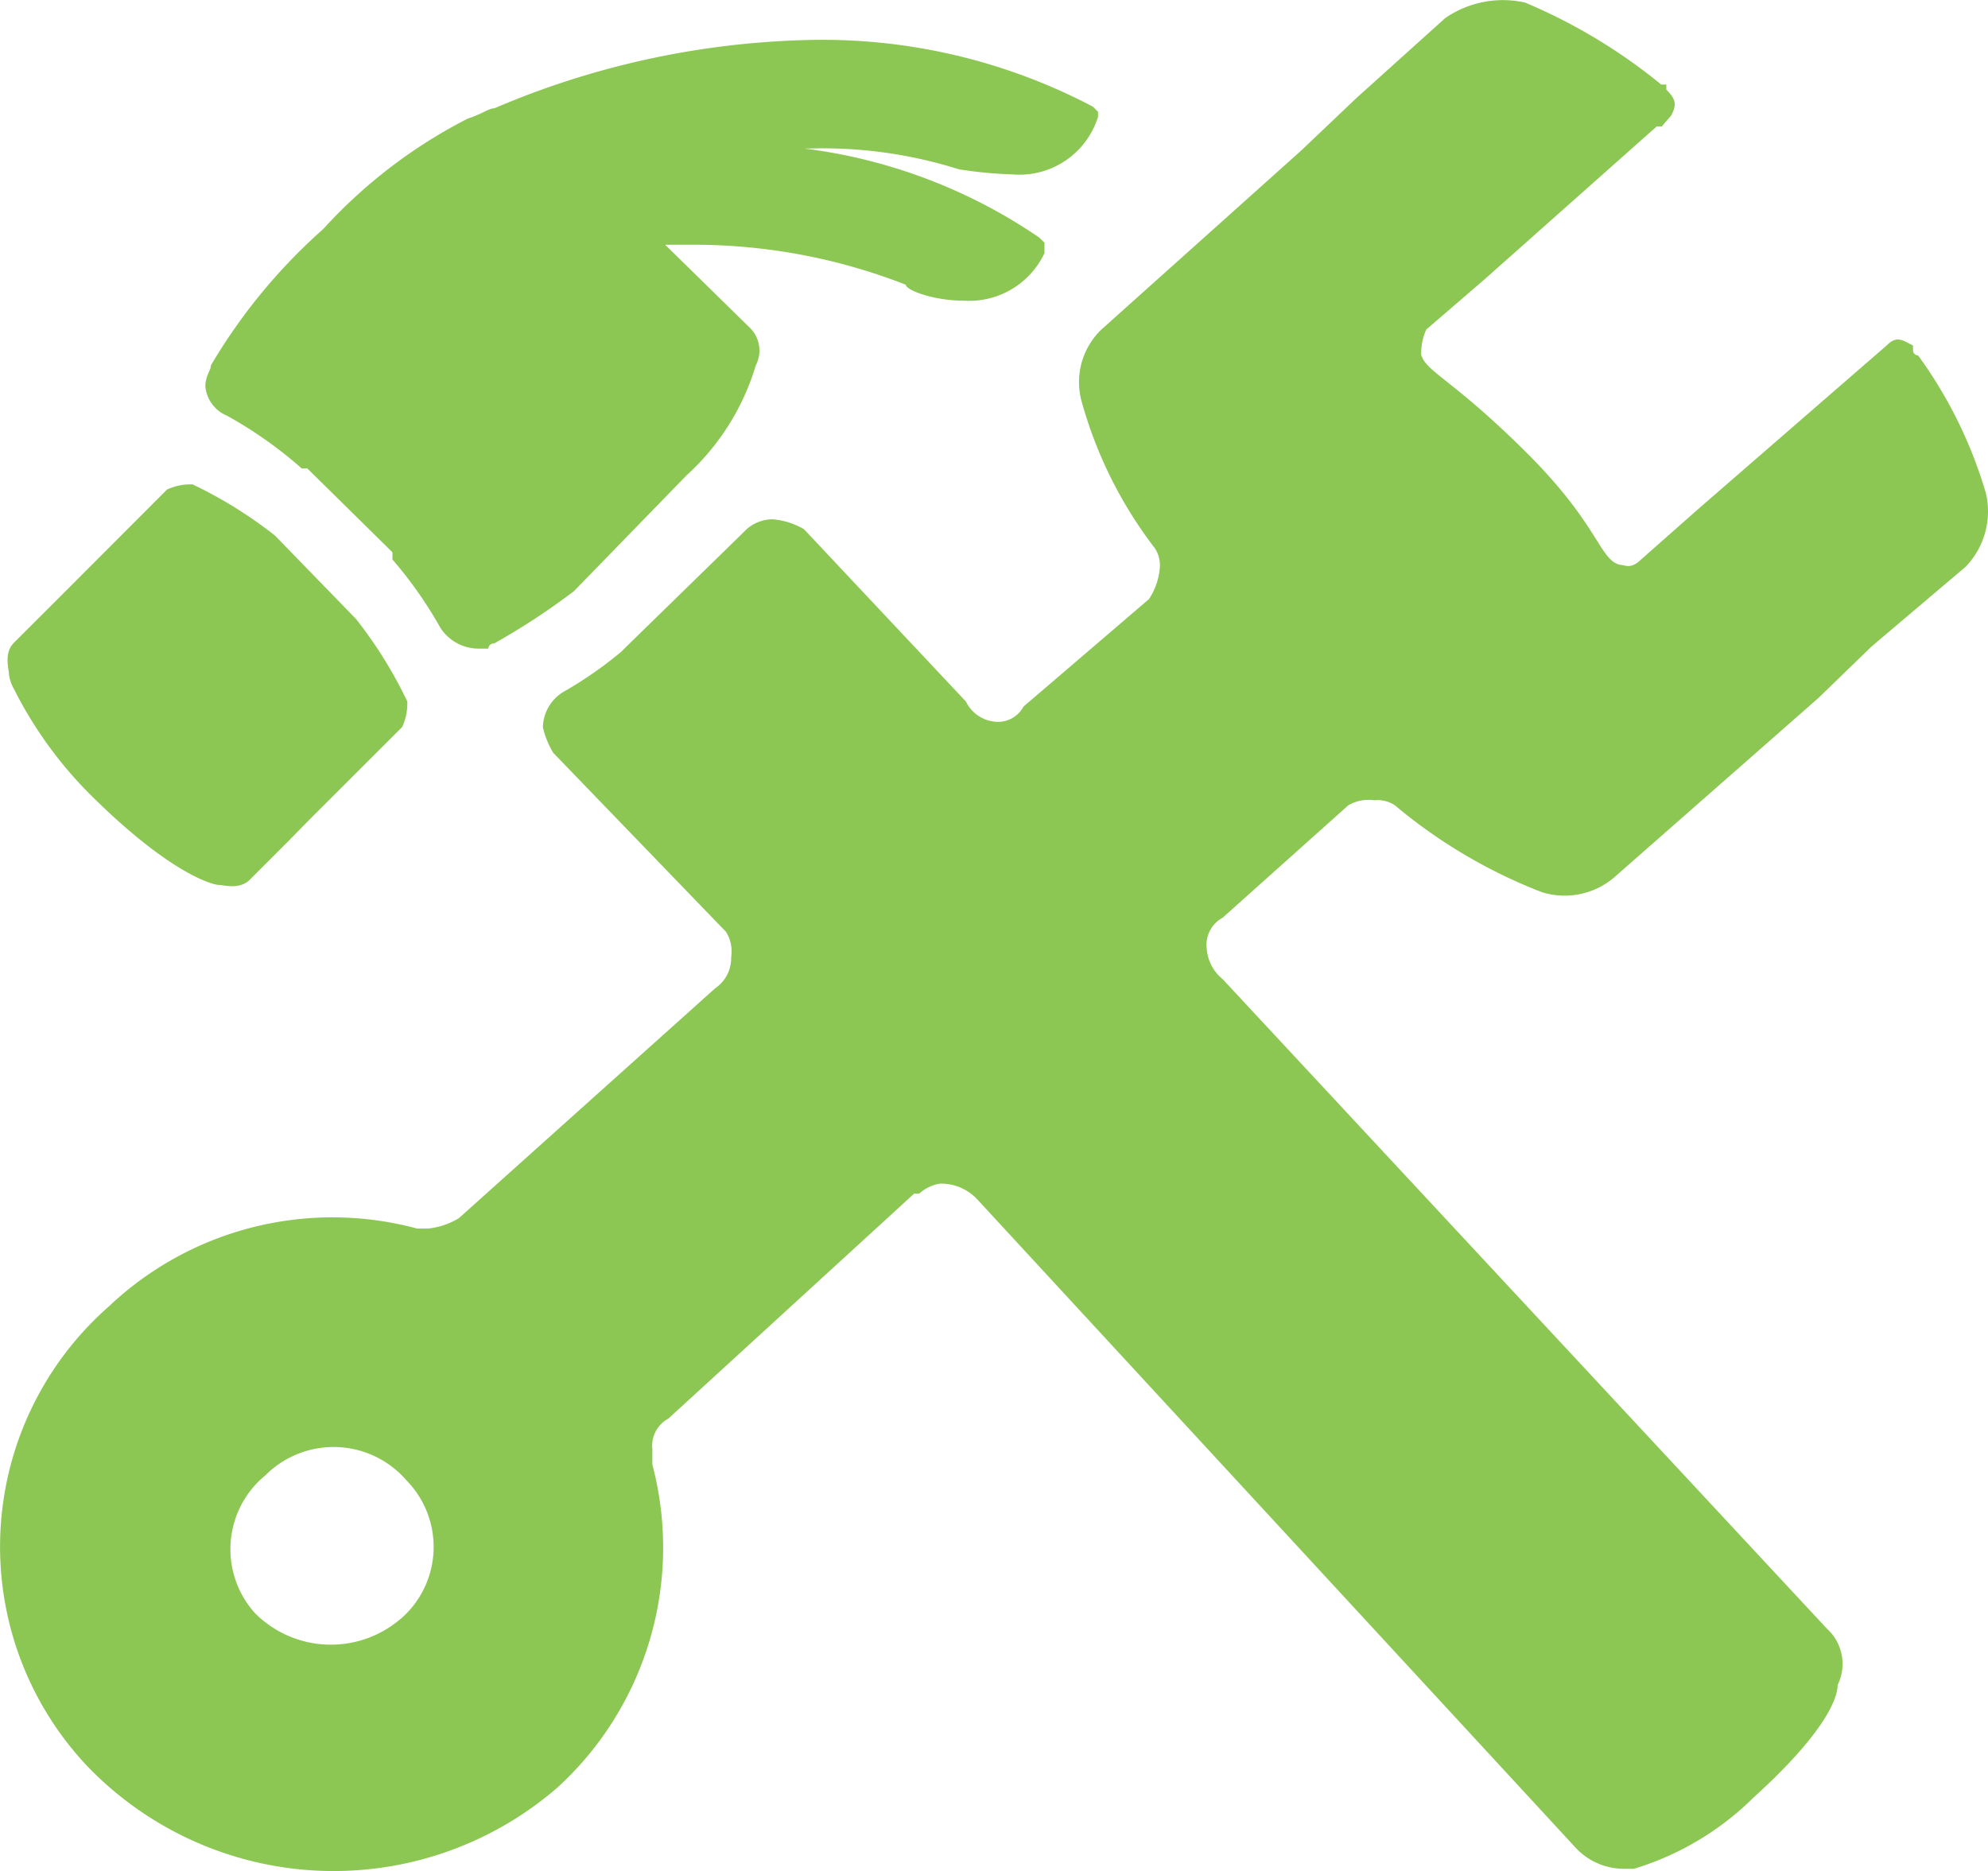 <svg xmlns="http://www.w3.org/2000/svg" width="78.238" height="73.645" viewBox="0 0 78.238 73.645">
  <g id="technology_icon" transform="translate(-0.01 0.021)">
    <path id="Path_853" data-name="Path 853" d="M12.677,32.882c.189,0,.8.2,1.211-.189l1.573-1.573.8-.818L19.9,26.668a2.171,2.171,0,0,0,.2-1.007,17.176,17.176,0,0,0-2.013-3.24l-3.193-3.287a17.176,17.176,0,0,0-3.24-2.013,2.171,2.171,0,0,0-1.007.2L7.014,20.959l-.818.818L4.623,23.349c-.409.409-.2,1.022-.2,1.227a1.573,1.573,0,0,0,.2.6,16.091,16.091,0,0,0,3.193,4.341C10.852,32.488,12.472,32.882,12.677,32.882Z" transform="translate(-4.062 1.924)" fill="#8bc752" fill-rule="evenodd"/>
    <path id="Path_854" data-name="Path 854" d="M10.169,20.788h0a16.547,16.547,0,0,1,2.941,2.076h.22l3.35,3.3v.283a16.469,16.469,0,0,1,1.888,2.69,1.793,1.793,0,0,0,1.479.818h.409a.2.2,0,0,1,.22-.2,27.2,27.2,0,0,0,3.146-2.061l4.42-4.546a9.548,9.548,0,0,0,2.737-4.341,1.258,1.258,0,0,0-.2-1.447l-3.366-3.3h1.054a22.855,22.855,0,0,1,8.415,1.573c0,.2,1.054.629,2.312.629a3.272,3.272,0,0,0,3.146-1.872v-.409l-.2-.2a20.983,20.983,0,0,0-9.249-3.508h.2a17.743,17.743,0,0,1,5.883.818,16.988,16.988,0,0,0,2.108.2,3.24,3.24,0,0,0,3.366-2.265v-.2l-.2-.2A22.839,22.839,0,0,0,33.1,6a33.315,33.315,0,0,0-12.411,2.69c-.22,0-.425.2-1.054.409a19.977,19.977,0,0,0-5.678,4.341,22.257,22.257,0,0,0-4.42,5.364c0,.2-.22.409-.22.834a1.384,1.384,0,0,0,.849,1.148Z" transform="translate(-1.225 -4.448)" fill="#8bc752" fill-rule="evenodd"/>
    <path id="Path_855" data-name="Path 855" d="M19.973,68.69a4.216,4.216,0,0,1-5.757-.2,3.759,3.759,0,0,1,.409-5.427,3.791,3.791,0,0,1,5.553.2,3.744,3.744,0,0,1-.2,5.427ZM82.34,24.427a17.664,17.664,0,0,0-2.674-5.442.2.2,0,0,1-.2-.2v-.189c-.409-.2-.629-.409-1.038,0l-7.409,6.433-2.265,2c-.409.393-.613.2-.818.2-.818-.2-.818-1.573-3.7-4.436s-3.917-3.146-4.121-3.822a2.171,2.171,0,0,1,.2-1.007l2.265-1.95,6.8-6.04h.2l.378-.44c.2-.409.2-.613-.2-1.007v-.2h-.2A21.817,21.817,0,0,0,64.2,5.1a4,4,0,0,0-3.146.613L57.566,8.854,55.38,10.931l-7.865,7.047a2.878,2.878,0,0,0-.786,2.753,16.862,16.862,0,0,0,2.894,5.836,1.211,1.211,0,0,1,.2.8,2.611,2.611,0,0,1-.425,1.211l-4.939,4.231a1.133,1.133,0,0,1-1.022.6,1.416,1.416,0,0,1-1.243-.8l-6.37-6.779a2.879,2.879,0,0,0-1.243-.393,1.573,1.573,0,0,0-1.022.393l-.2.2-4.53,4.42-.2.2a15.557,15.557,0,0,1-2.265,1.573,1.667,1.667,0,0,0-.818,1.4,3.4,3.4,0,0,0,.409,1.007l6.8,7.047a1.479,1.479,0,0,1,.2,1.007A1.431,1.431,0,0,1,32.32,43.9L22.238,52.944a2.91,2.91,0,0,1-1.227.409H20.6A12.8,12.8,0,0,0,8.459,56.421a12.584,12.584,0,0,0-.834,18.1,13.449,13.449,0,0,0,18.529.8,12.8,12.8,0,0,0,3.7-12.678v-.6a1.211,1.211,0,0,1,.629-1.211l9.674-8.856h.2a1.573,1.573,0,0,1,.818-.393,1.95,1.95,0,0,1,1.447.6L66.217,77.75a2.6,2.6,0,0,0,1.856.8h.409A11.372,11.372,0,0,0,73.2,75.736c2.674-2.422,3.3-3.822,3.3-4.42A1.872,1.872,0,0,0,76.08,69.1L52.3,43.538a1.7,1.7,0,0,1-.629-1.211,1.211,1.211,0,0,1,.629-1.211l4.939-4.42a1.573,1.573,0,0,1,1.022-.2,1.227,1.227,0,0,1,.818.2,20.449,20.449,0,0,0,5.773,3.413,3,3,0,0,0,2.879-.6l8.022-7.047,2.076-2.013,3.712-3.146A3.146,3.146,0,0,0,82.34,24.427Z" transform="translate(-4.17 -5.02)" fill="#8bc752" fill-rule="evenodd"/>
  </g>
</svg>

